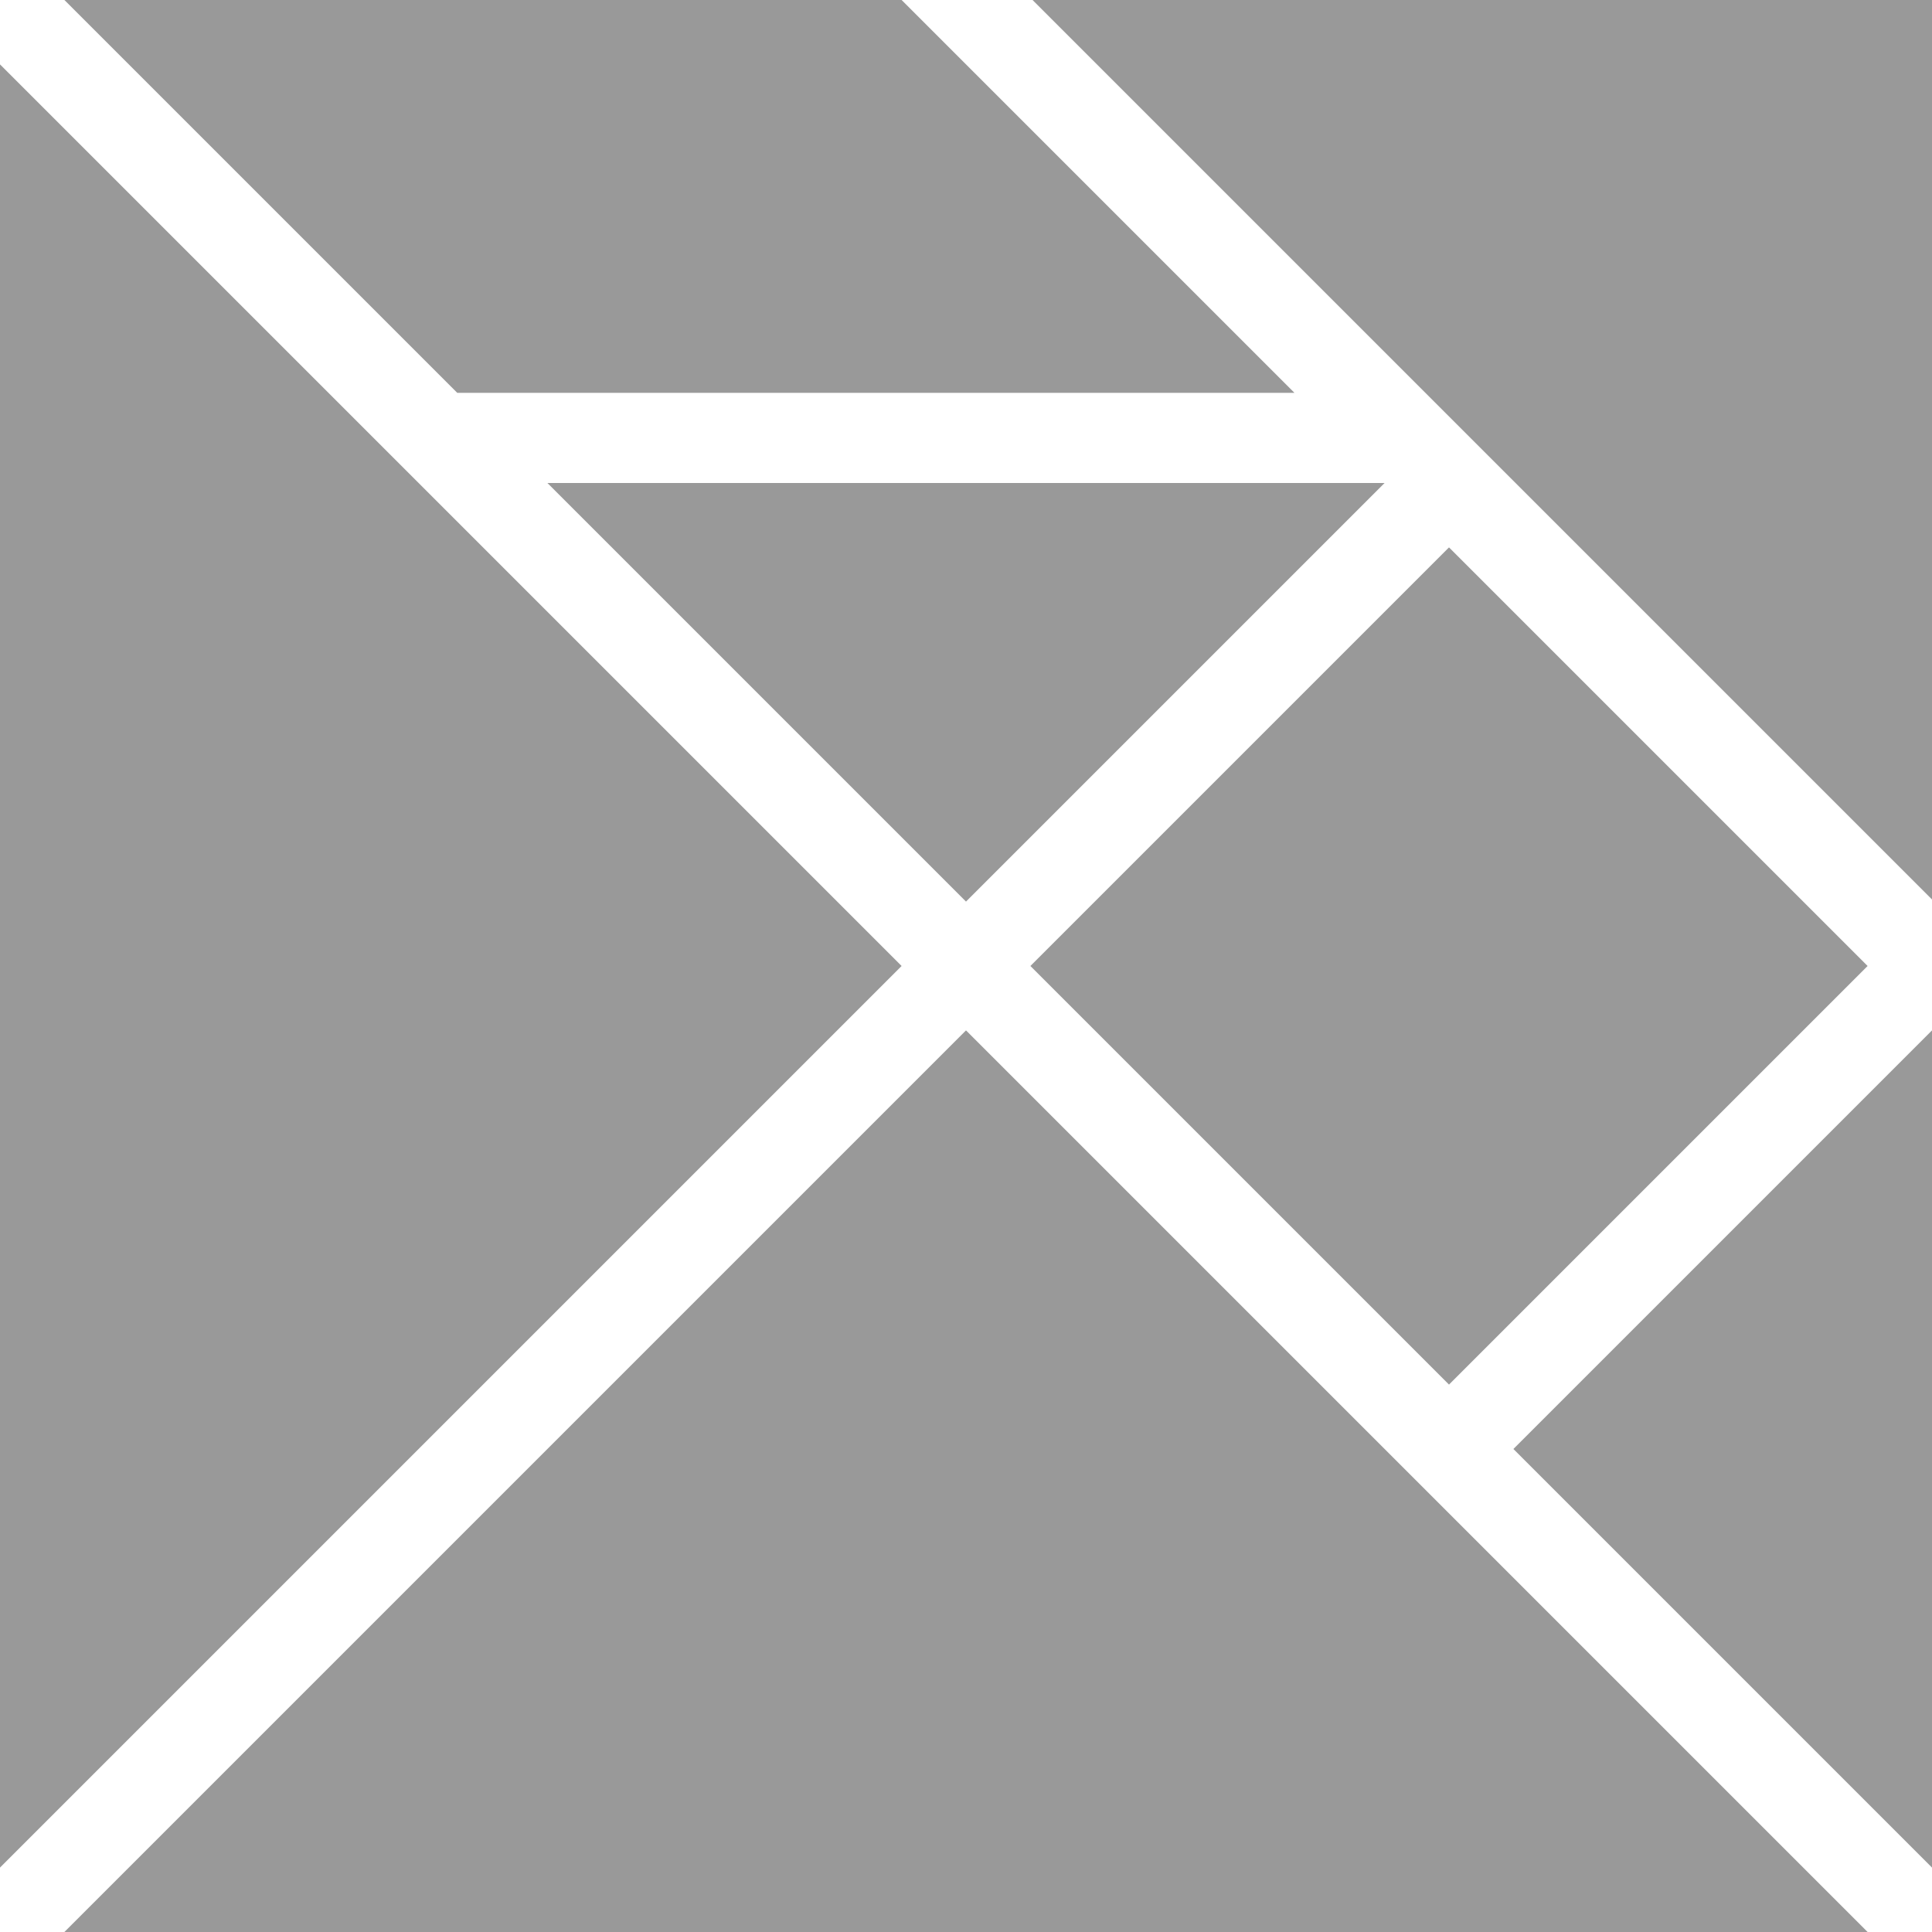 <?xml version="1.0" encoding="utf-8"?>
<svg version="1.1" xmlns="http://www.w3.org/2000/svg" xmlns:xlink="http://www.w3.org/1999/xlink"
  viewBox="-300 -300 600 600">
  <g transform="scale(1,-1)">
    <polygon fill="#999" points="-280,-90 0,190 280,-90" transform="translate(0 -210)" />
    <polygon fill="#999" points="-280,-90 0,190 280,-90" transform="translate(-210 0) rotate(-90)" />
    <polygon fill="#999" points="-198,-66 0,132 198,-66" transform="translate(207 207) rotate(-45)" />
    <polygon fill="#999" points="-130,0 0,-130 130,0 0,130" transform="translate(150 0)" />
    <polygon fill="#999" points="-191,61 69,61 191,-61 -69,-61" transform="translate(-89 239)" />
    <polygon fill="#999" points="-130,-44 0,86 130,-44" transform="translate(0 106) rotate(-180)" />
    <polygon fill="#999" points="-130,-44 0,86 130,-44" transform="translate(256 -150) rotate(-270)" />
  </g>
</svg>